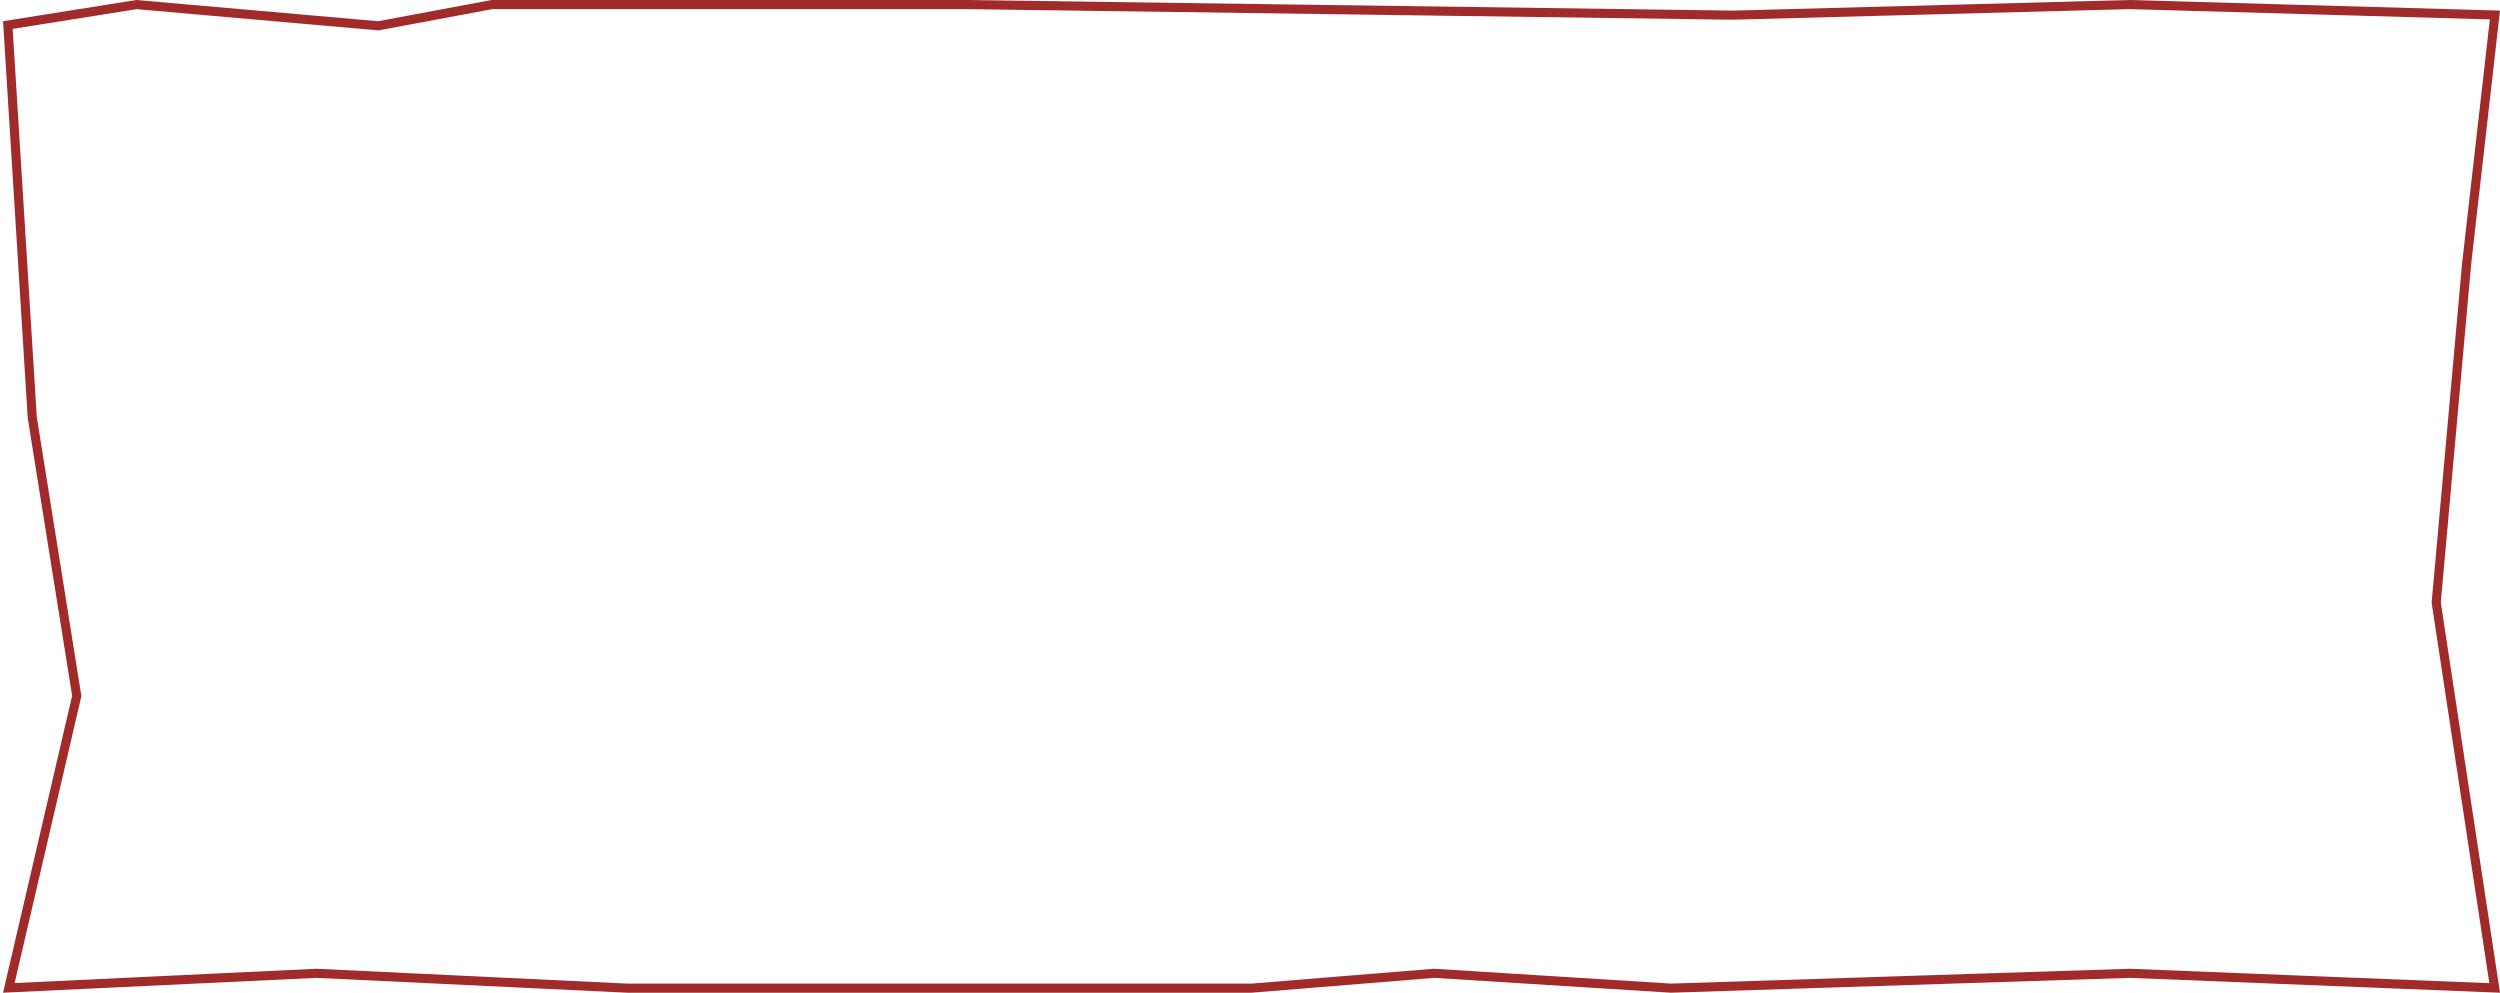 <?xml version="1.0" encoding="UTF-8"?> <svg xmlns="http://www.w3.org/2000/svg" width="549" height="218" viewBox="0 0 549 218" fill="none"><path d="M1.943 216.939L16.814 153.013L16.859 152.822L16.828 152.628L7.082 91.655L1.723 5.503L29.963 1.007L82.939 5.654L83.076 5.666L83.211 5.641L108.044 1L211.975 1L211.982 1L380.477 3.329L380.497 3.329L380.518 3.329L467.725 1L547.883 3.297L541.675 57.887L541.674 57.899L541.673 57.91L535 132.201L534.989 132.321L535.007 132.441L547.829 216.952L467.765 213.74L467.729 213.739L467.693 213.74L366.96 216.999L314.992 213.741L314.92 213.737L314.849 213.743L274.794 217L137.776 217L69.529 213.74L69.481 213.738L69.434 213.74L1.943 216.939Z" stroke="#A12A2A" stroke-width="2"></path></svg> 